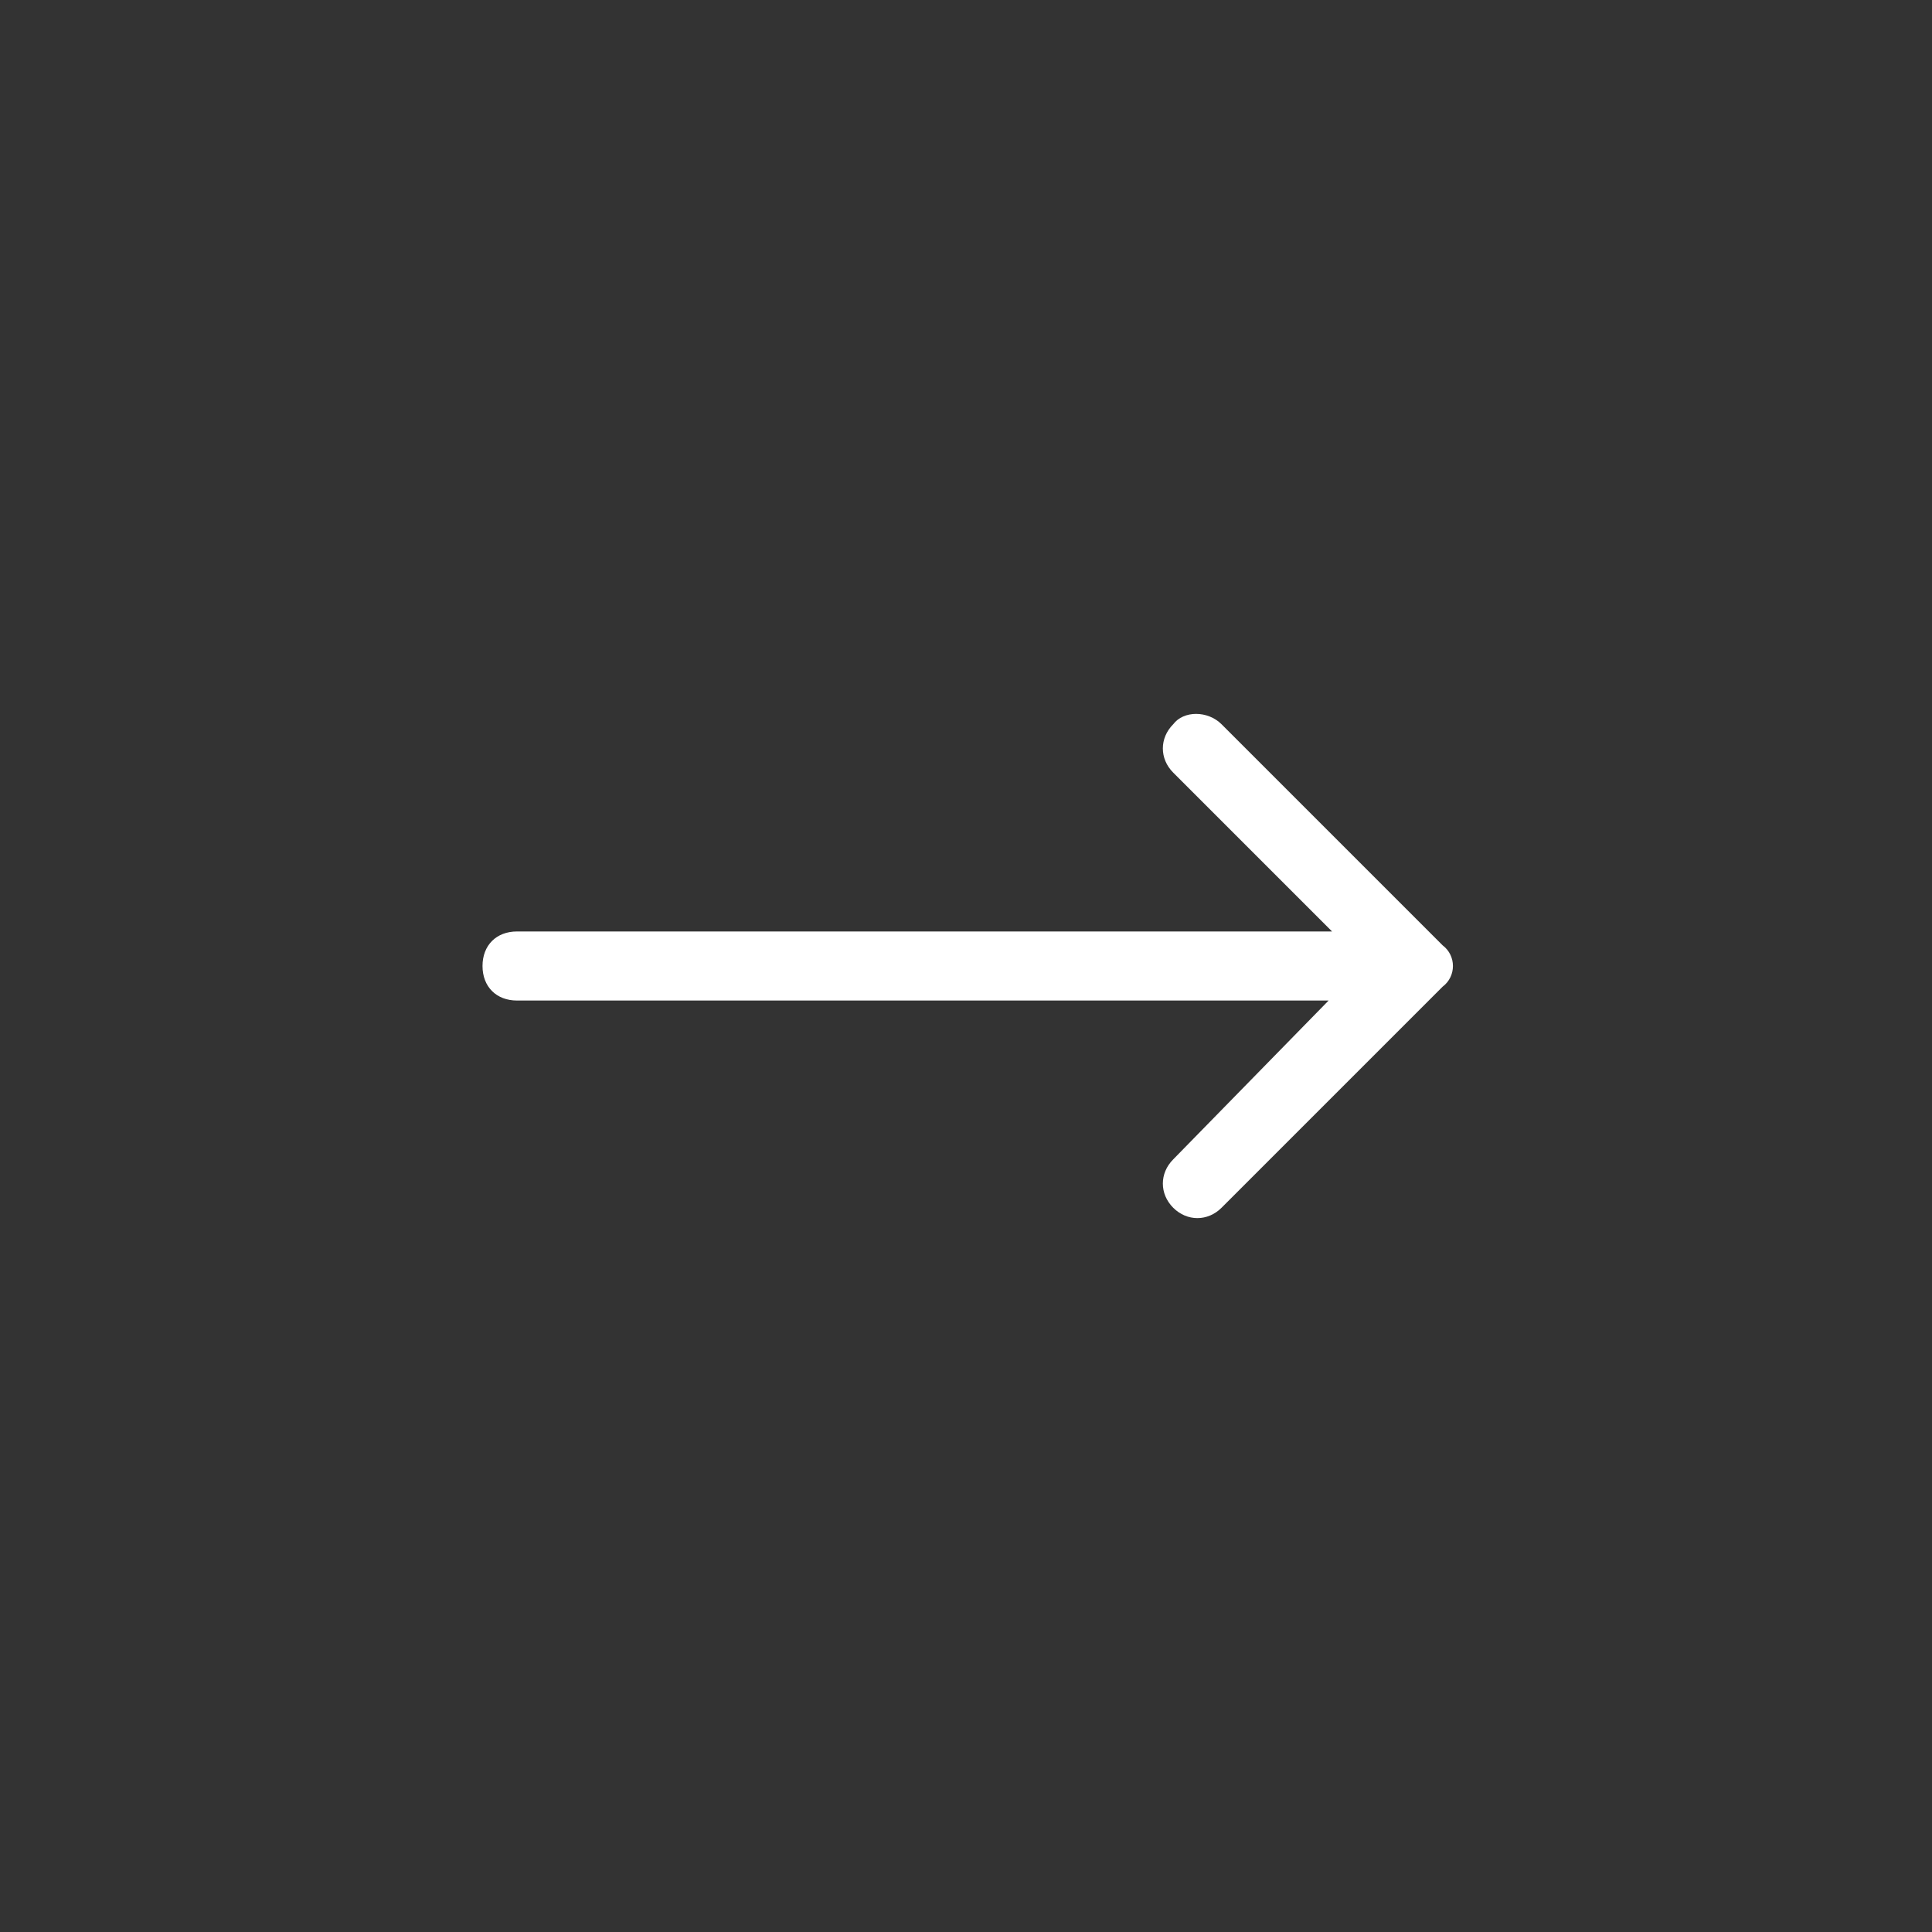 <?xml version="1.0" encoding="UTF-8"?> <!-- Generator: Adobe Illustrator 26.5.0, SVG Export Plug-In . SVG Version: 6.00 Build 0) --> <svg xmlns="http://www.w3.org/2000/svg" xmlns:xlink="http://www.w3.org/1999/xlink" id="Layer_1" x="0px" y="0px" viewBox="0 0 400 400" style="enable-background:new 0 0 400 400;" xml:space="preserve"><rect x="0" y="0" width="400" height="400" fill="#333333" stroke="none"/> <style type="text/css"> .st0{fill:#FFFFFF;} </style> <g id="Layer_2_00000040561290743994182470000015604440341004375954_" transform="matrix(7.15 0 0 7.15 200 200)"> <path class="st0" d="M6-7c-0.4,0.4-0.4,1,0,1.4c0,0,0,0,0,0L10.6-1H-13c-0.6,0-1,0.4-1,1c0,0.6,0.4,1,1,1h23.5L6,5.6 C5.6,6,5.6,6.6,6,7c0.4,0.4,1,0.4,1.4,0l6.4-6.4c0.4-0.3,0.4-0.9,0-1.2c0,0,0,0,0,0L7.4-7C7-7.4,6.3-7.4,6-7C6-7,6-7,6-7z"></path> </g> </svg> 